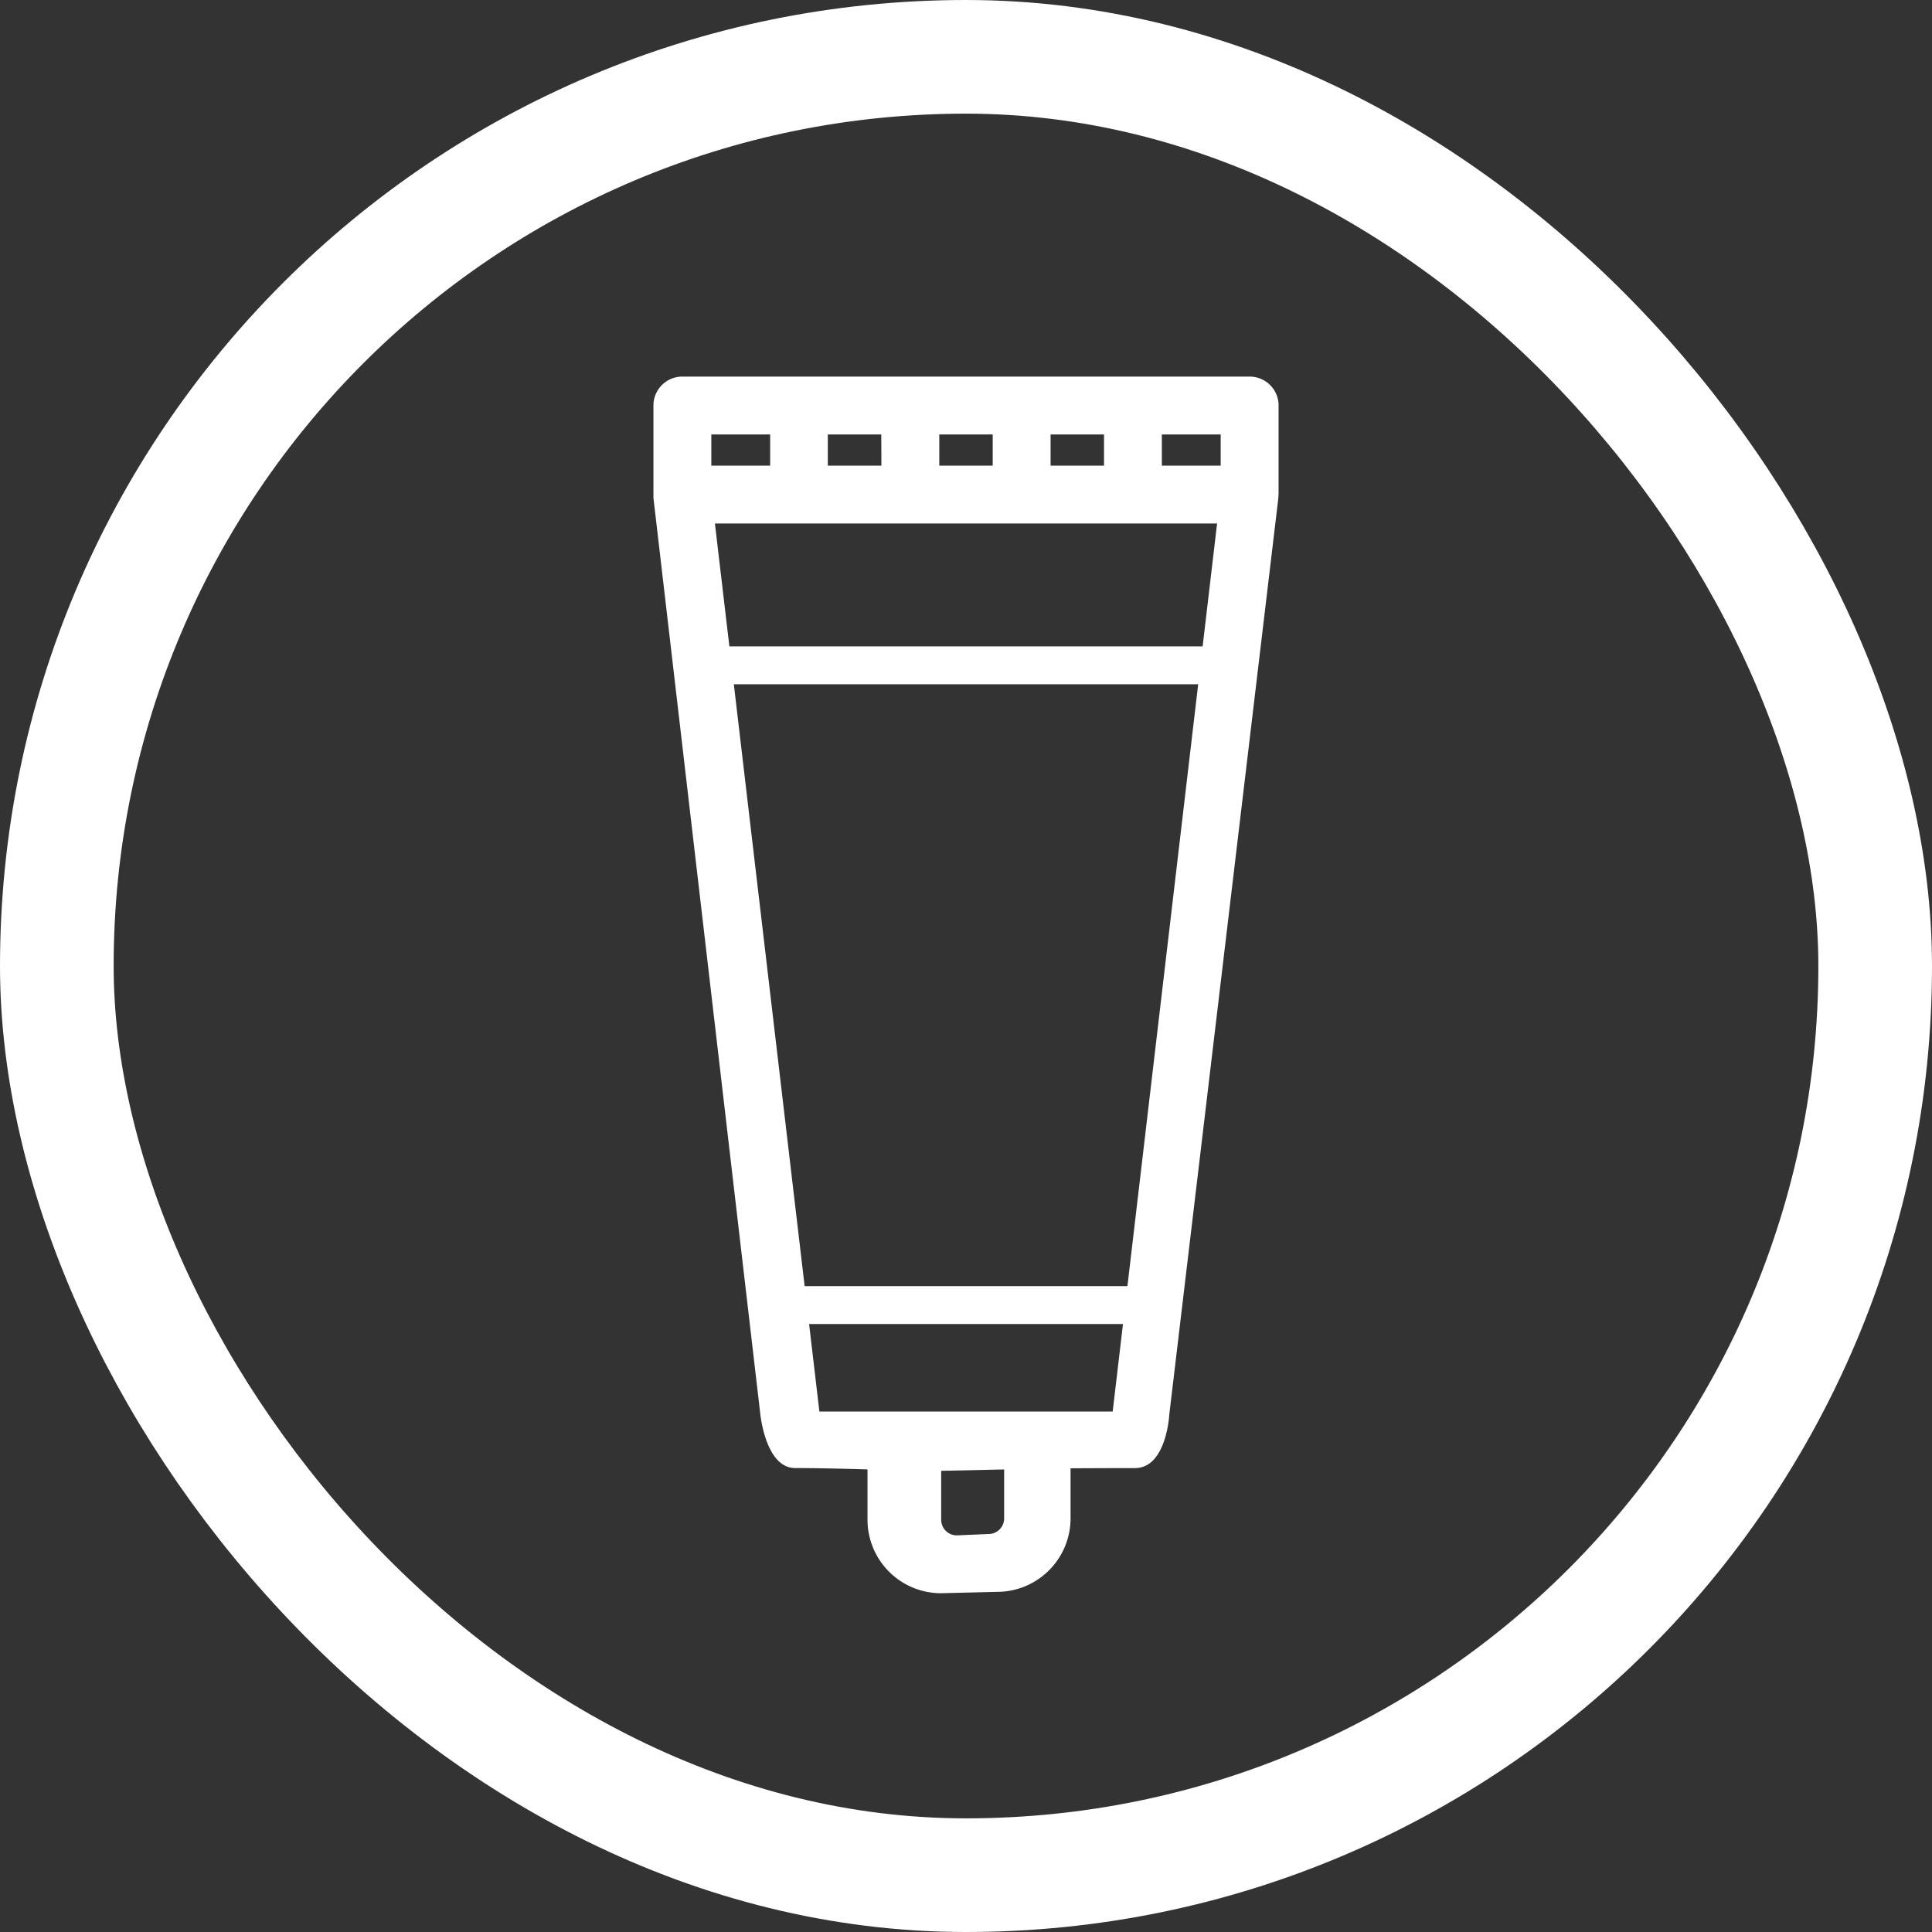 <svg xmlns="http://www.w3.org/2000/svg" width="51" height="51" viewBox="0 0 51 51">
    <rect x="0" y="0" width="51" height="51" fill="#333333" stroke="none"/>
    <g data-name="Group 47806">
        <g data-name="Rectangle 2413" transform="rotate(180 25.5 25.5)" style="stroke-width:3px;stroke:#fff;fill:none">
            <rect width="51" height="51" rx="25.5" style="stroke:none"/>
            <rect x="1.5" y="1.5" width="48" height="48" rx="24" style="fill:none"/>
        </g>
        <g data-name="Group 2944">
            <path data-name="Path 2546" d="M32.3 1.264A.764.764 0 0 0 31.535.5H16.561a.763.763 0 0 0-.764.764v2.439l2.816 24.139s.127 1.47.927 1.47 1.908.036 1.908.036v1.329a1.941 1.941 0 0 0 1.939 1.939l1.482-.036a1.941 1.941 0 0 0 1.939-1.939v-1.322s.864-.006 1.7-.006.907-1.42.907-1.42L32.294 3.7v-.042c0-.014.005-.031.005-.047V1.264zm-4.38 26.557h-7.742L17.42 4.378h13.256zM26.281 2.85v-.822h1.41v.822zm-1.528 0h-1.41v-.822h1.41zm-2.938 0H20.4v-.822h1.411zm8.956 0h-1.553v-.822h1.553zm-13.446-.822h1.553v.822h-1.553zm7.318 29.025-.839.036a.412.412 0 0 1-.411-.411v-1.293l1.662-.036v1.293a.412.412 0 0 1-.412.411z" transform="translate(1.452 9.441)" style="fill:#fff"/>
            <path data-name="Path 2571" d="M-13043.493-14734.508h14" transform="translate(13062.03 14752.071)" style="stroke:#fff;fill:none"/>
            <path data-name="Path 2572" d="M-13043.493-14734.508h10.272" transform="translate(13063.819 14768.959)" style="stroke:#fff;fill:none"/>
        </g>
    </g>
</svg>
